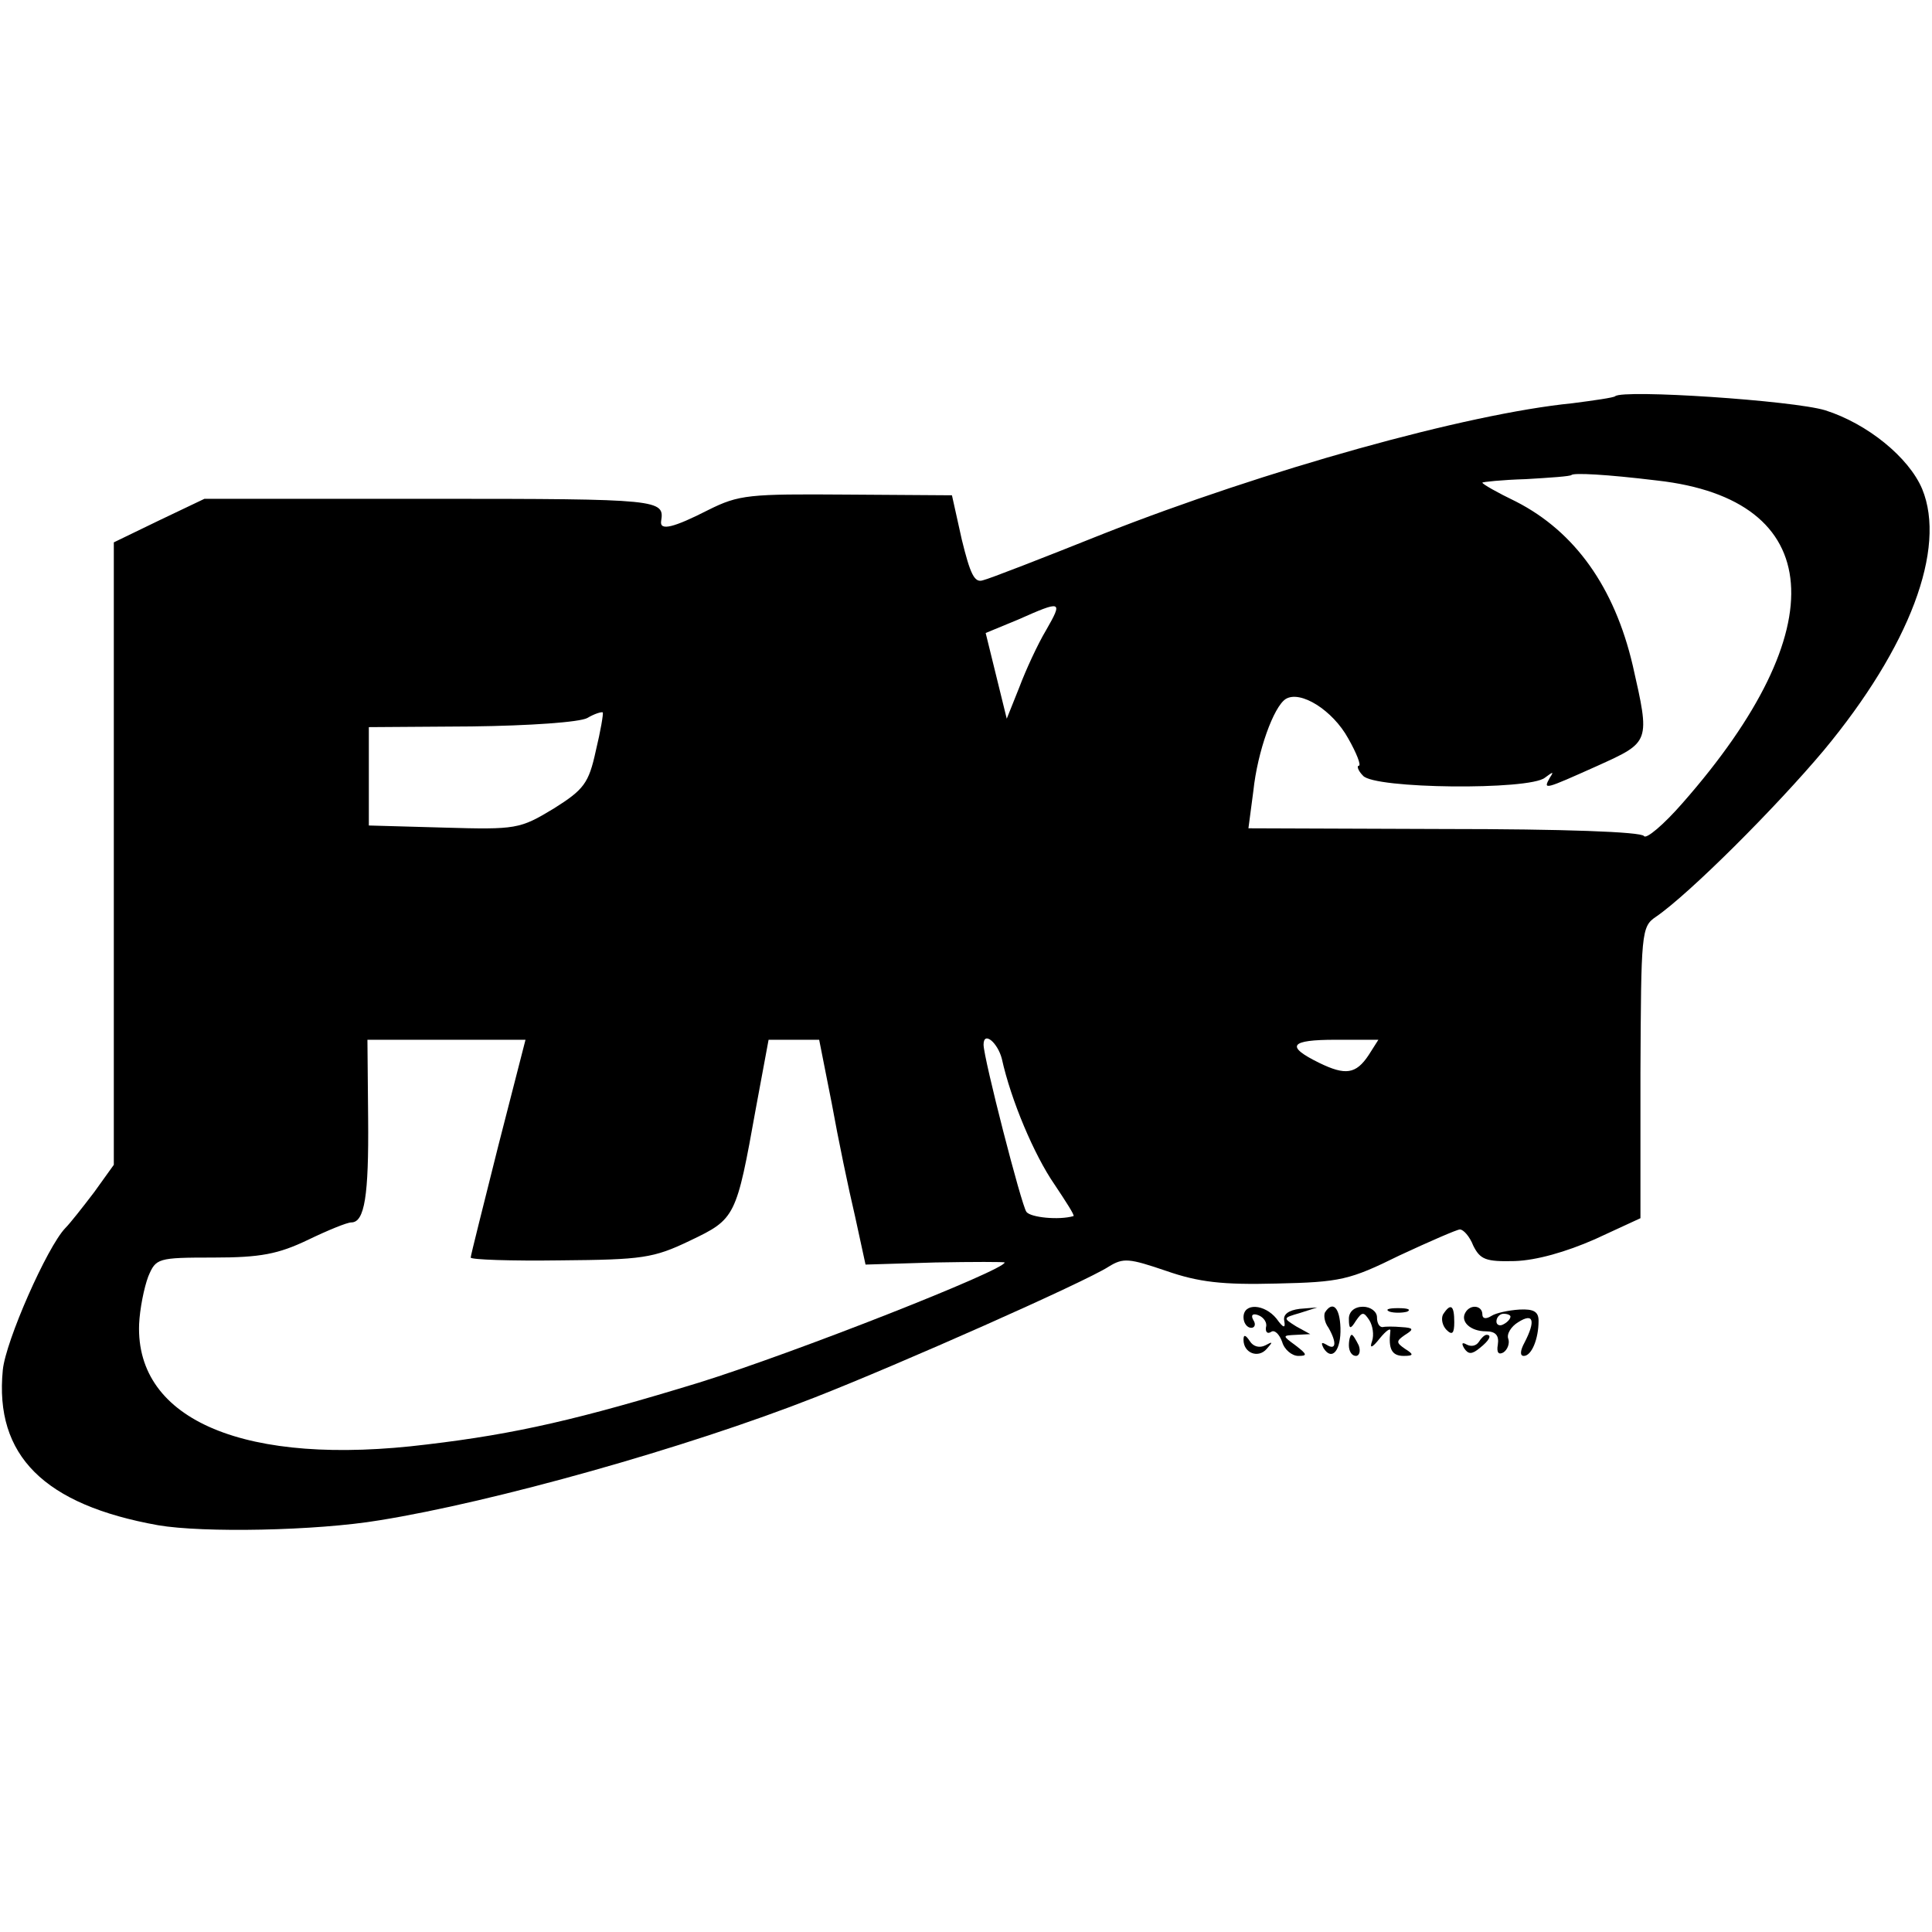 <?xml version="1.0" standalone="no"?>
<!DOCTYPE svg PUBLIC "-//W3C//DTD SVG 20010904//EN"
 "http://www.w3.org/TR/2001/REC-SVG-20010904/DTD/svg10.dtd">
<svg version="1.0" xmlns="http://www.w3.org/2000/svg"
 width="275pt" height="275pt" viewBox="0 0 275 275"
 preserveAspectRatio="xMidYMid meet">
<g transform="translate(0,275) scale(0.1,-0.1)"
fill="#000000" stroke="none">
<path d="M2299 2186 c-2 -2 -30 -6 -61 -10 -151 -15 -437 -95 -668 -186 -85
-34 -162 -64 -171 -66 -12 -4 -18 9 -30 58 l-14 63 -150 1 c-139 1 -153 0
-197 -22 -49 -25 -69 -30 -67 -16 5 31 0 32 -326 32 l-324 0 -65 -31 -64 -31
0 -443 0 -443 -28 -39 c-16 -21 -34 -44 -41 -51 -26 -27 -85 -161 -89 -202
-12 -122 59 -192 221 -221 64 -11 225 -8 315 7 162 26 437 103 620 175 120 47
384 164 418 186 21 13 29 12 82 -6 46 -16 80 -20 157 -18 91 2 104 5 175 40
43 20 82 37 86 37 5 0 14 -10 19 -23 10 -20 18 -23 59 -22 31 1 73 13 114 31
l65 30 0 207 c1 199 1 208 22 222 48 33 171 156 239 237 122 147 175 287 140
372 -19 45 -78 93 -138 112 -46 14 -288 30 -299 20z m60 -120 c240 -27 255
-210 36 -459 -27 -31 -52 -52 -55 -47 -4 6 -115 10 -284 10 l-279 1 7 53 c6
57 29 120 46 131 21 13 67 -16 89 -56 12 -21 19 -39 15 -39 -3 0 -1 -7 6 -14
15 -19 237 -21 259 -3 12 9 13 9 7 0 -10 -18 -8 -17 68 17 75 34 75 33 50 143
-26 111 -82 190 -166 233 -27 13 -48 25 -48 27 0 1 28 4 62 5 34 2 64 4 65 6
4 3 48 1 122 -8z m-870 -213 c-12 -20 -29 -57 -38 -81 l-18 -45 -15 61 -15 61
46 19 c63 28 64 27 40 -15z m-641 -172 c-10 -46 -17 -55 -60 -82 -48 -29 -53
-30 -156 -27 l-107 3 0 70 0 70 146 1 c83 1 154 6 165 12 10 6 20 9 22 8 1 -2
-3 -26 -10 -55z m-139 -563 c-21 -84 -39 -155 -39 -158 0 -3 57 -5 128 -4 116
1 132 3 184 28 65 31 66 33 94 189 l18 97 36 0 36 0 18 -91 c9 -50 24 -122 33
-160 l15 -69 99 3 c54 1 99 1 99 0 0 -11 -300 -129 -435 -171 -170 -52 -260
-73 -387 -88 -258 -32 -415 34 -410 171 1 22 7 52 13 68 11 26 13 27 93 27 67
0 92 5 134 25 29 14 56 25 62 25 19 0 25 38 24 148 l-1 112 112 0 113 0 -39
-152z m717 125 c13 -59 46 -137 75 -179 16 -24 29 -44 27 -45 -21 -6 -61 -2
-67 6 -7 9 -61 219 -61 238 0 20 20 3 26 -20z m522 5 c-18 -27 -33 -29 -70
-11 -49 24 -42 33 23 33 l61 0 -14 -22z"/>
<path d="M1770 875 c0 -8 5 -15 11 -15 5 0 7 5 3 11 -4 7 -1 10 7 7 8 -3 13
-11 11 -17 -1 -7 2 -10 7 -7 5 4 12 -3 16 -14 3 -11 14 -20 23 -20 13 0 13 2
-4 15 -19 14 -19 14 1 15 l20 1 -20 11 c-19 12 -19 12 5 19 l25 8 -25 -2 c-16
-2 -24 -8 -22 -17 2 -11 -1 -11 -11 3 -17 21 -47 23 -47 2z"/>
<path d="M1886 882 c-2 -4 -1 -14 5 -22 12 -21 11 -33 -3 -24 -7 4 -8 3 -4 -5
12 -19 25 -3 24 29 -1 29 -11 39 -22 22z"/>
<path d="M1920 873 c0 -15 2 -16 10 -3 9 13 11 13 19 1 5 -8 7 -21 4 -30 -4
-11 0 -10 11 4 9 11 16 16 15 10 -3 -25 2 -35 19 -35 14 0 15 2 2 10 -13 9
-13 11 0 20 13 8 12 10 -5 11 -11 1 -23 1 -27 0 -5 0 -8 6 -8 14 0 8 -9 15
-20 15 -12 0 -20 -7 -20 -17z"/>
<path d="M1978 883 c6 -2 18 -2 25 0 6 3 1 5 -13 5 -14 0 -19 -2 -12 -5z"/>
<path d="M2054 879 c-3 -6 -1 -16 5 -22 8 -8 11 -5 11 11 0 24 -5 28 -16 11z"/>
<path d="M2086 882 c-8 -13 7 -27 29 -27 14 0 19 -6 17 -19 -2 -11 1 -15 8
-11 6 4 9 13 7 19 -3 7 4 18 14 24 22 14 25 2 9 -29 -6 -11 -7 -19 -1 -19 11
0 21 24 21 50 0 13 -7 17 -27 16 -16 -1 -34 -5 -40 -9 -8 -5 -13 -4 -13 2 0
13 -17 15 -24 3z m64 -6 c0 -3 -4 -8 -10 -11 -5 -3 -10 -1 -10 4 0 6 5 11 10
11 6 0 10 -2 10 -4z"/>
<path d="M1770 843 c0 -19 21 -27 33 -13 9 10 9 11 -2 5 -8 -4 -17 -2 -22 6
-6 9 -9 10 -9 2z"/>
<path d="M1920 835 c0 -8 4 -15 10 -15 5 0 7 7 4 15 -4 8 -8 15 -10 15 -2 0
-4 -7 -4 -15z"/>
<path d="M2105 840 c-4 -6 -11 -7 -17 -4 -7 4 -8 2 -4 -5 6 -9 11 -9 22 0 14
11 18 19 10 19 -3 0 -8 -5 -11 -10z"/>
</g>
</svg>
